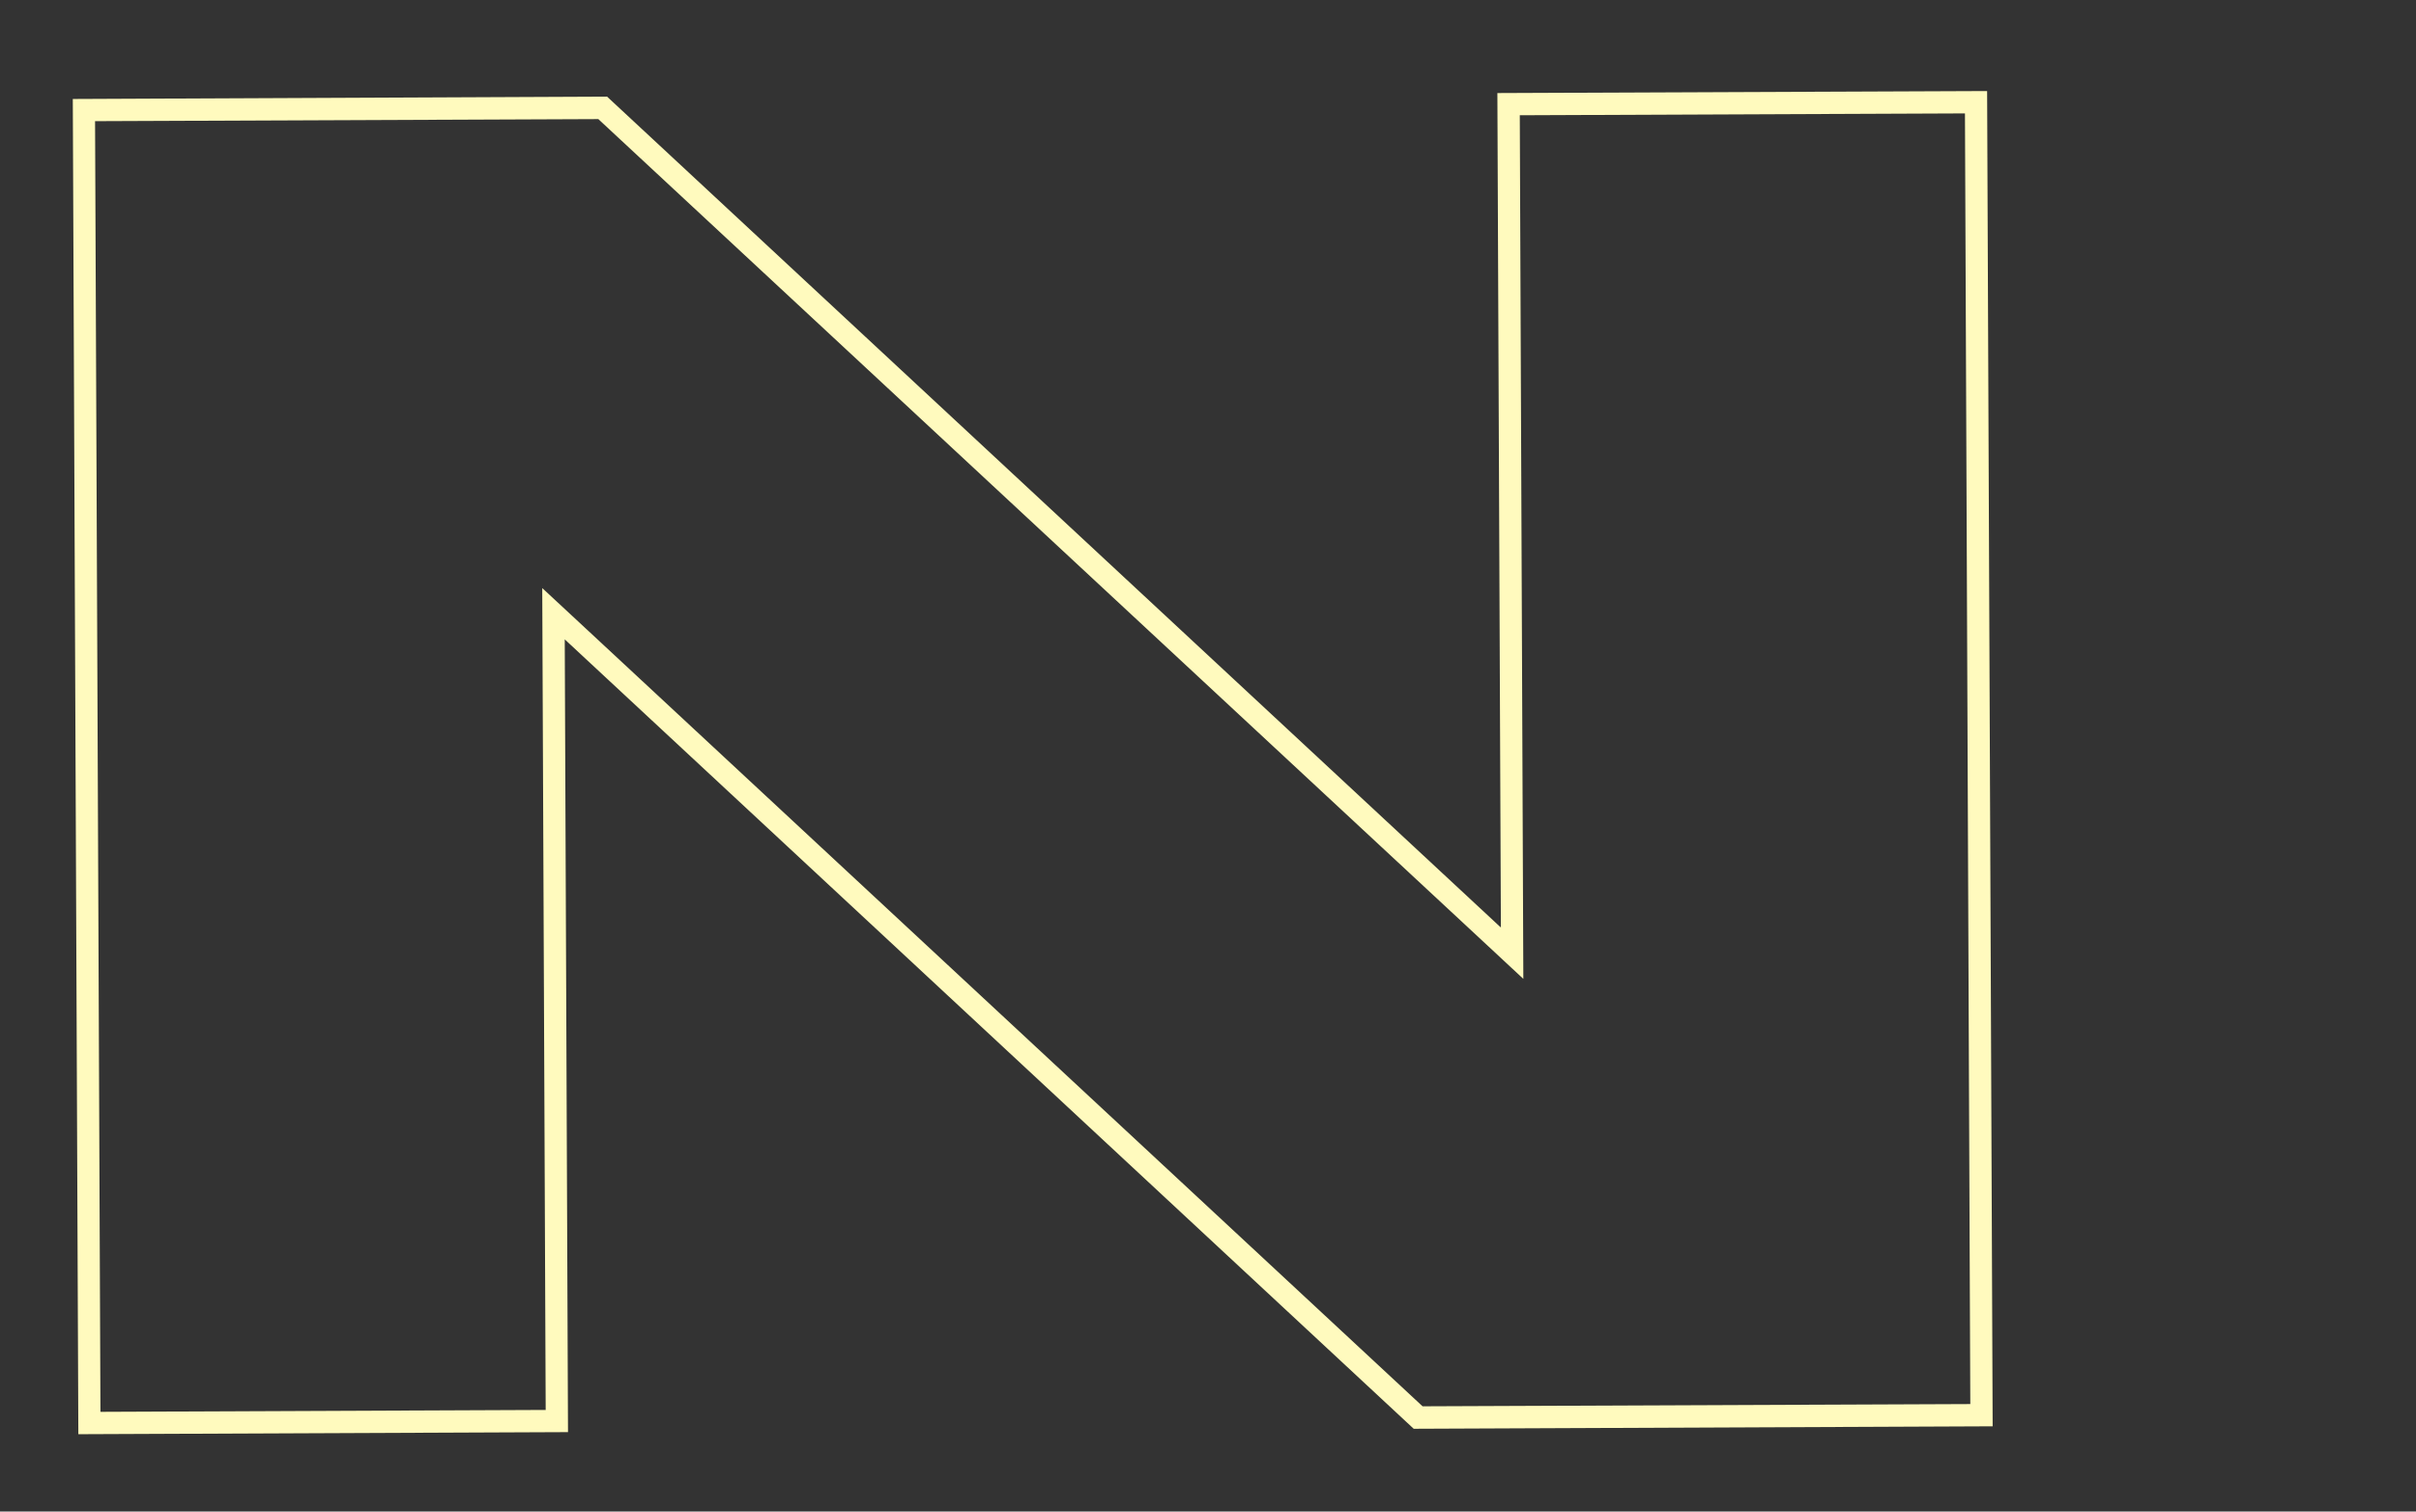 <svg xmlns="http://www.w3.org/2000/svg" xmlns:xlink="http://www.w3.org/1999/xlink" width="49.207" height="30.794" viewBox="0 0 49.207 30.794">
  <rect x="0" y="0" width="49.207" height="30.794" fill="#333333" stroke="none"/>
  <defs>
    <clipPath id="clip-path">
      <rect id="長方形_286" data-name="長方形 286" width="49.207" height="30.794" transform="translate(-1.451 311.104)" fill="#fff" stroke="#e55b5b" stroke-width="1" opacity="0.343"/>
    </clipPath>
  </defs>
  <g id="N" transform="translate(1.451 -311.104)" clip-path="url(#clip-path)">
    <path id="N-2" data-name="N" d="M1.5,169.728l26.762-4.842,2.1,11.6L17.536,196.306l15.889-2.874,1.776,9.811L8.44,208.085,6.5,197.381,20,176.514,3.275,179.541Zm2.141,9.285,17.309-3.131-.568.877-13.4,20.717L8.806,207.56l25.868-4.681-1.615-8.921-16.472,2.981.568-.879L29.88,176.388l-1.985-10.975-25.868,4.68Z" transform="matrix(-0.174, 0.985, -0.985, -0.174, 206.464, 341.014)" fill="#fffabe"/>
  </g>
</svg>
